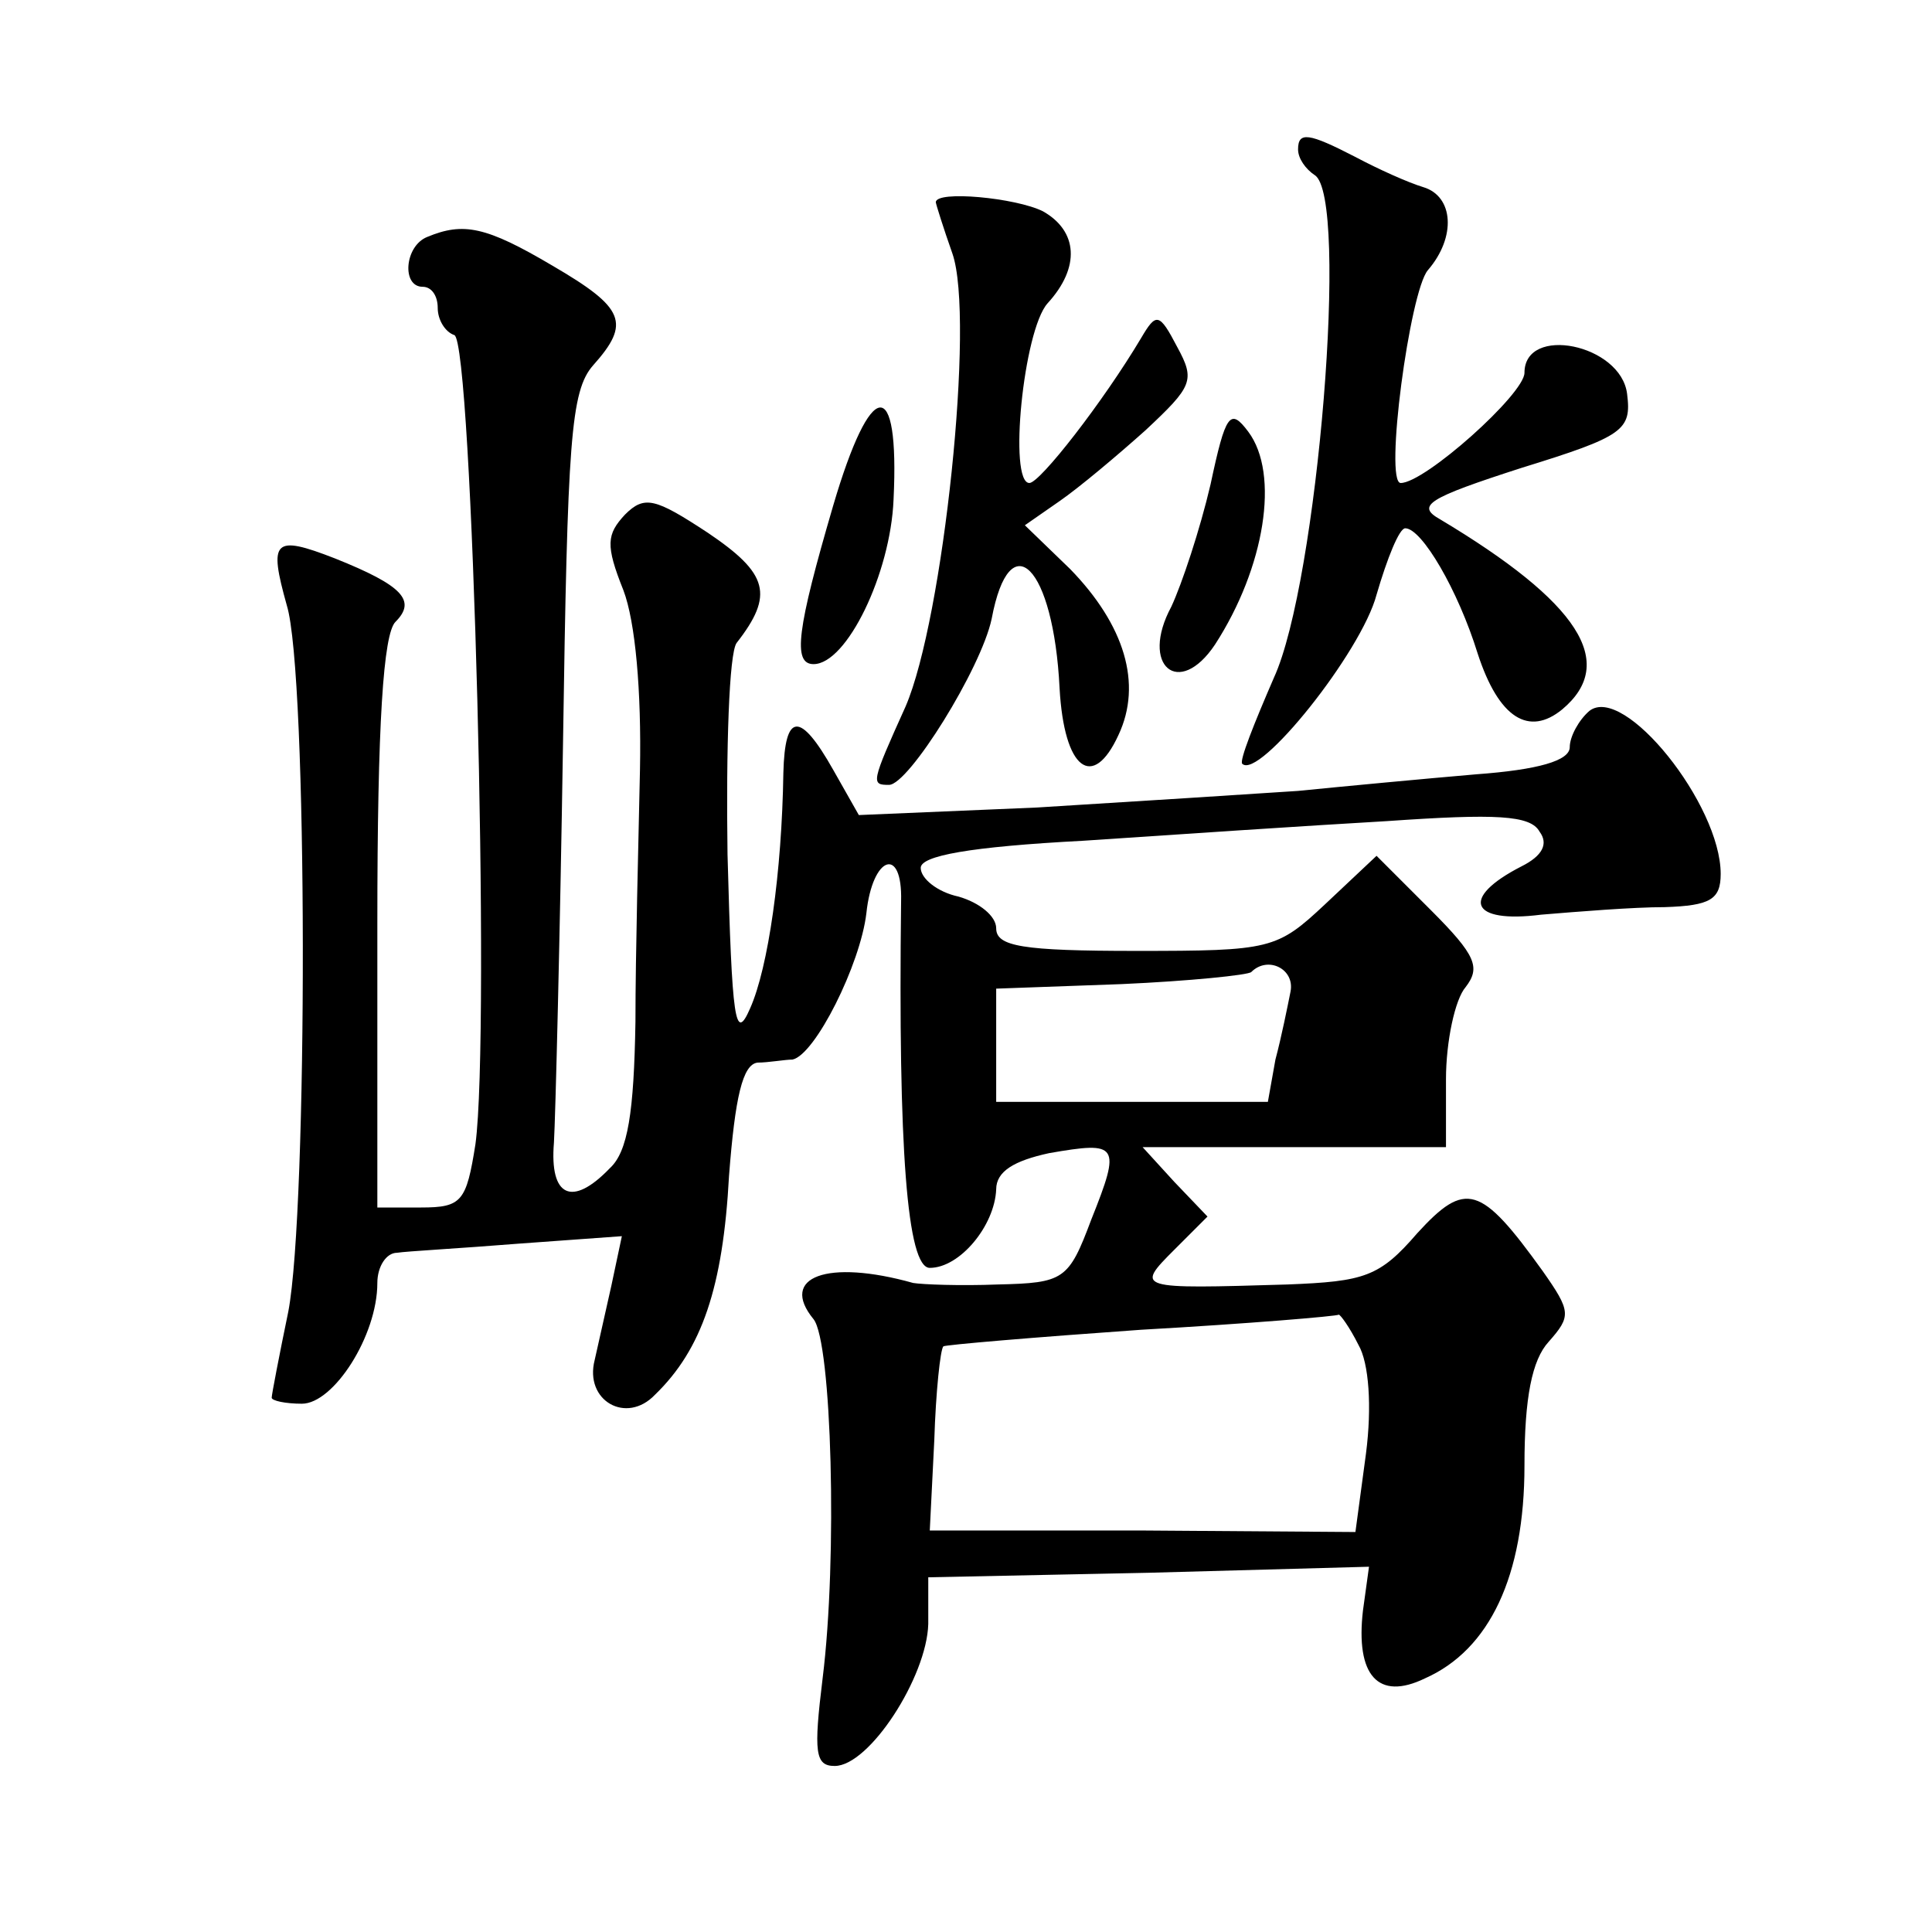 <?xml version="1.0" standalone="no"?>
<!DOCTYPE svg PUBLIC "-//W3C//DTD SVG 20010904//EN"
 "http://www.w3.org/TR/2001/REC-SVG-20010904/DTD/svg10.dtd">
<svg version="1.0" xmlns="http://www.w3.org/2000/svg"
 width="128pt" height="128pt" viewBox="0 0 128 128"
 preserveAspectRatio="xMidYMid meet">
<g transform="translate(0,128) scale(0.1,-0.1)"
fill="#0" stroke="none">
<path d="M860 1181 c0 -6 5 -13 11 -17 23 -14 2 -270 -27 -333 -13 -30 -23 -55
-21 -57 11 -11 79 74 89 112 7 24 15 44 19 44 11 0 35 -41 48 -83 14 -43 34 -55
56 -37 37 31 11 71 -81 126 -16 9 -8 14 54 34 68 21 73 25 70 49 -4 33 -68 46 -68
14 0 -14 -66 -73 -82 -73 -11 0 6 127 18 141 19 22 17 49 -3 55 -10 3 -30 12 -45
20 -31 16 -38 17 -38 5z M620 1146 c0 -1 5 -17 11 -34 15 -43 -6 -242 -31 -300
-23 -51 -23 -52 -11 -52 13 0 61 77 68 110 12 64 41 35 45 -46 3 -54 22 -68 39
-31 16 34 4 73 -32 110 l-30 29 23 16 c13 9 38 30 57 47 31 29 33 33 21 55 -12
23 -14 23 -24 6 -25 -42 -67 -96 -74 -96 -14 0 -4 101 12 119 22 24 20 48 -3 61
-18 9 -71 14 -71 6z M283 1123 c-15 -6 -17 -33 -3 -33 6 0 10 -6 10 -14 0 -8 5
-16 11 -18 12 -4 24 -462 14 -536 -6 -38 -9 -42 -36 -42 l-29 0 0 188 c0 133 4
192 12 200 14 14 5 24 -40 42 -41 16 -44 12 -32 -31 14 -45 14 -400 1 -468 -6 -29
-11 -55 -11 -57 0 -2 9 -4 20 -4 21 0 50 45 50 80 0 11 6 20 13 20 6 1 43 3 80
6 l69 5 -7 -33 c-4 -18 -9 -40 -11 -49 -7 -27 21 -43 40 -23 31 30 45 71 49 145
4 52 9 74 19 75 7 0 18 2 23 2 15 3 45 63 49 97 4 38 24 45 23 8 -2 -164 4 -243
19 -243 20 0 43 28 44 52 0 12 12 19 35 24 46 8 48 6 28 -44 -15 -40 -18 -42 -62
-43 -25 -1 -50 0 -56 1 -57 16 -89 4 -66 -24 12 -15 16 -158 6 -238 -6 -49 -5 -58
8 -58 23 0 61 59 62 94 l0 31 146 3 146 4 -4 -29 c-5 -43 10 -60 41 -45 43 19 66
68 66 141 0 45 5 70 16 82 15 17 15 20 -4 47 -41 57 -51 60 -83 25 -25 -29 -35
-32 -86 -34 -100 -3 -101 -3 -75 23 l22 22 -22 23 -21 23 100 0 101 0 0 45 c0 25
6 53 13 61 10 13 7 21 -23 51 l-36 36 -34 -32 c-32 -30 -36 -31 -125 -31 -76 0
-93 3 -93 15 0 8 -11 17 -25 21 -14 3 -25 12 -25 19 0 8 32 14 108 18 59 4 149
10 201 13 72 5 95 4 101 -7 6 -8 2 -16 -12 -23 -41 -21 -34 -38 13 -32 24 2 61
5 82 5 30 1 37 5 37 22 0 46 -64 126 -87 108 -7 -6 -13 -17 -13 -24 0 -9 -21 -15
-62 -18 -35 -3 -88 -8 -118 -11 -30 -2 -108 -7 -173 -11 l-118 -5 -17 30 c-22 39
-32 38 -33 -2 -1 -66 -10 -129 -22 -156 -10 -23 -12 -9 -15 102 -1 70 1 133 6 140
25 32 21 46 -19 73 -35 23 -42 25 -55 12 -12 -13 -13 -20 -1 -50 8 -21 12 -67 11
-119 -1 -47 -3 -122 -3 -167 -1 -60 -5 -86 -17 -97 -25 -26 -40 -19 -37 17 1 17
4 136 6 264 3 201 5 234 20 251 25 28 21 38 -27 66 -44 26 -59 29 -83 19z m572
-500 c-2 -10 -6 -30 -10 -45 l-5 -28 -90 0 -90 0 0 38 0 37 83 3 c45 2 84 6 86
8 11 11 29 2 26 -13z m45 -234 c7 -12 9 -41 5 -72 l-7 -52 -141 1 -141 0 3 60 c1
32 4 60 6 62 1 1 60 6 131 11 71 4 130 9 131 10 1 0 7 -8 13 -20z M552 945 c-24
-82 -27 -105 -13 -105 22 0 51 60 53 109 4 83 -15 81 -40 -4z M802 959 c-7 -30
-19 -66 -26 -81 -21 -39 5 -61 29 -25 33 51 43 113 22 141 -12 16 -15 12 -25 -35z"/>
</g>
</svg>
